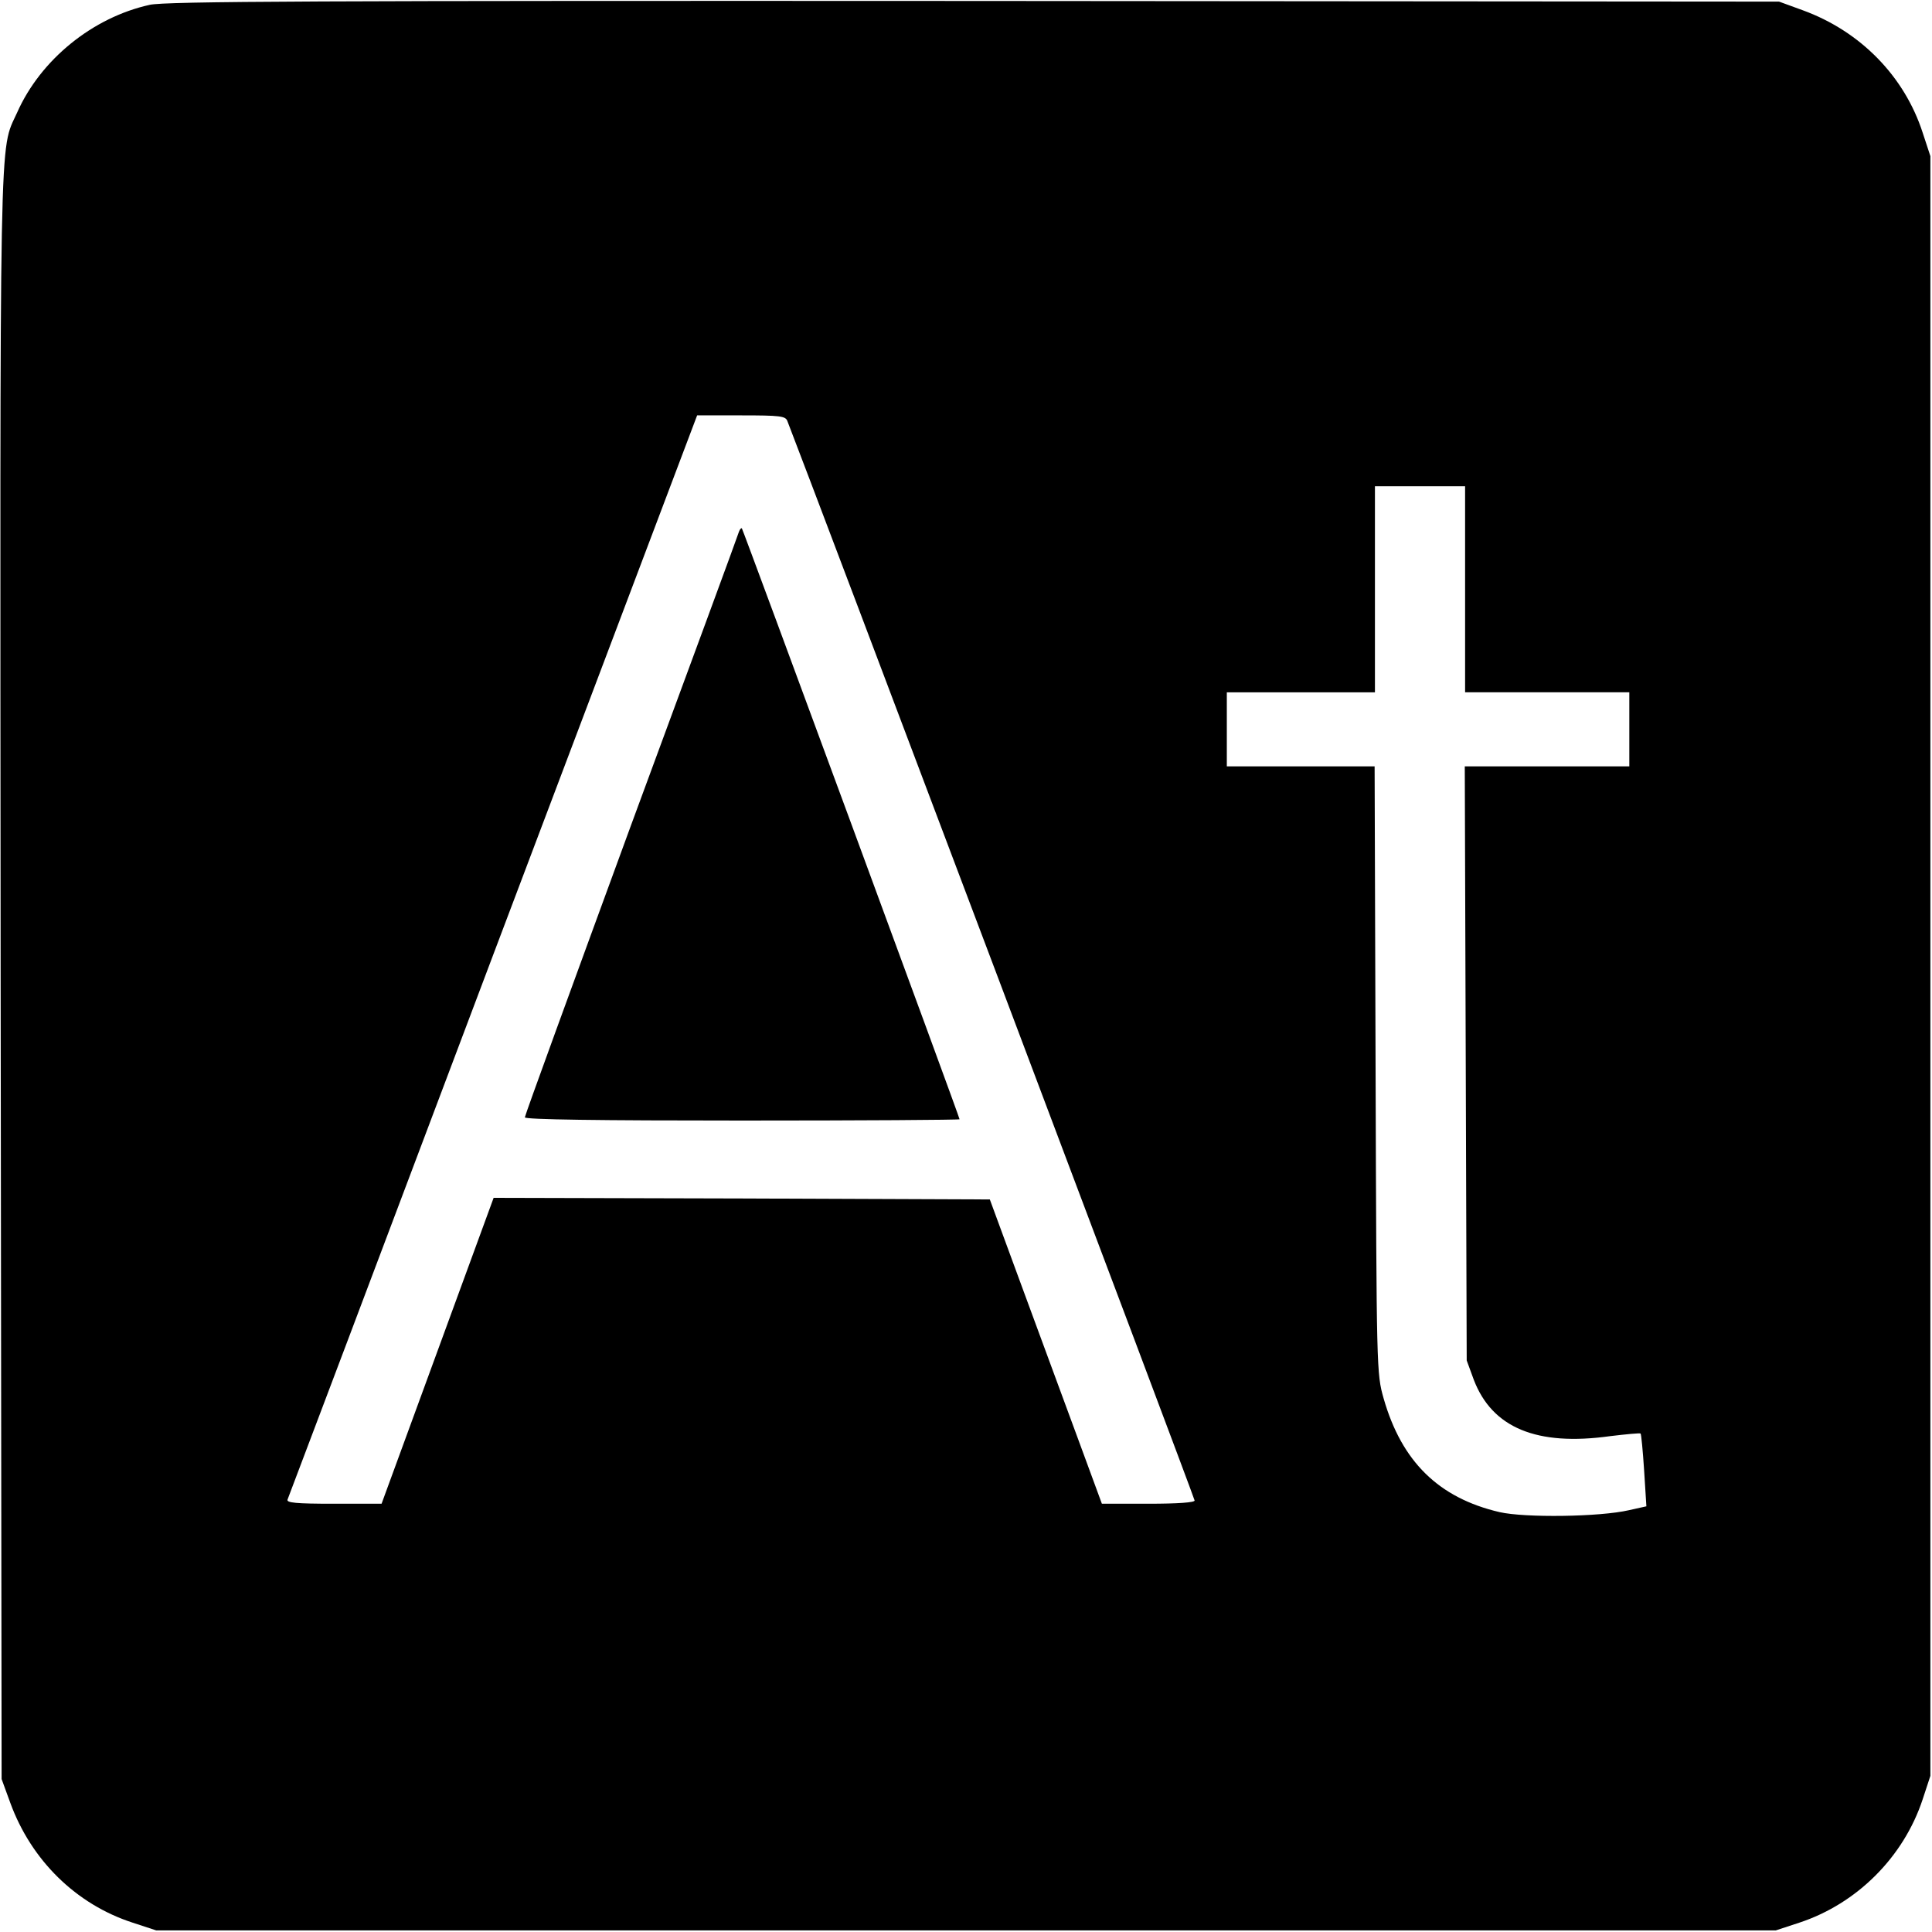 <?xml version="1.0" standalone="no"?>
<!DOCTYPE svg PUBLIC "-//W3C//DTD SVG 20010904//EN"
 "http://www.w3.org/TR/2001/REC-SVG-20010904/DTD/svg10.dtd">
<svg version="1.0" xmlns="http://www.w3.org/2000/svg"
 width="600pt" height="600pt" viewBox="0 0 600 600"
 preserveAspectRatio="xMidYMid meet">
<g transform="translate(0,600) scale(0.1,-0.1)"
fill="#000000" stroke="none">
<path d="M465 5985 c-177 -39 -339 -170 -412 -335 -56 -124 -53 17 -51 -2682
l3 -2493 27 -74 c65 -178 204 -315 380 -372 l73 -24 2515 0 2515 0 73 24 c179
59 324 204 383 383 l24 73 0 2515 0 2515 -24 73 c-57 176 -194 315 -372 380
l-74 27 -2500 2 c-2039 1 -2511 -1 -2560 -12z m1980 -1292 c61 -155 1265
-3345 1265 -3353 0 -6 -50 -10 -144 -10 l-144 0 -71 193 c-39 105 -117 318
-174 472 l-103 280 -770 3 -771 2 -174 -475 -174 -475 -149 0 c-117 0 -147 3
-143 13 3 7 290 767 638 1690 l634 1677 136 0 c121 0 138 -2 144 -17z m2105
-523 l0 -320 255 0 255 0 0 -115 0 -115 -255 0 -256 0 3 -922 3 -923 22 -60
c57 -149 195 -207 424 -175 50 6 92 10 94 8 2 -2 7 -53 11 -115 l7 -111 -54
-12 c-91 -21 -323 -24 -402 -6 -189 44 -304 157 -360 353 -22 78 -22 83 -25
1021 l-3 942 -229 0 -230 0 0 115 0 115 230 0 230 0 0 320 0 320 140 0 140 0
0 -320z"/>
<path d="M2295 4349 c-2 -8 -153 -418 -335 -911 -181 -494 -330 -902 -330
-908 0 -7 230 -10 675 -10 371 0 675 2 675 4 0 7 -672 1830 -676 1835 -2 2 -6
-2 -9 -10z"/>
</g>
</svg>
